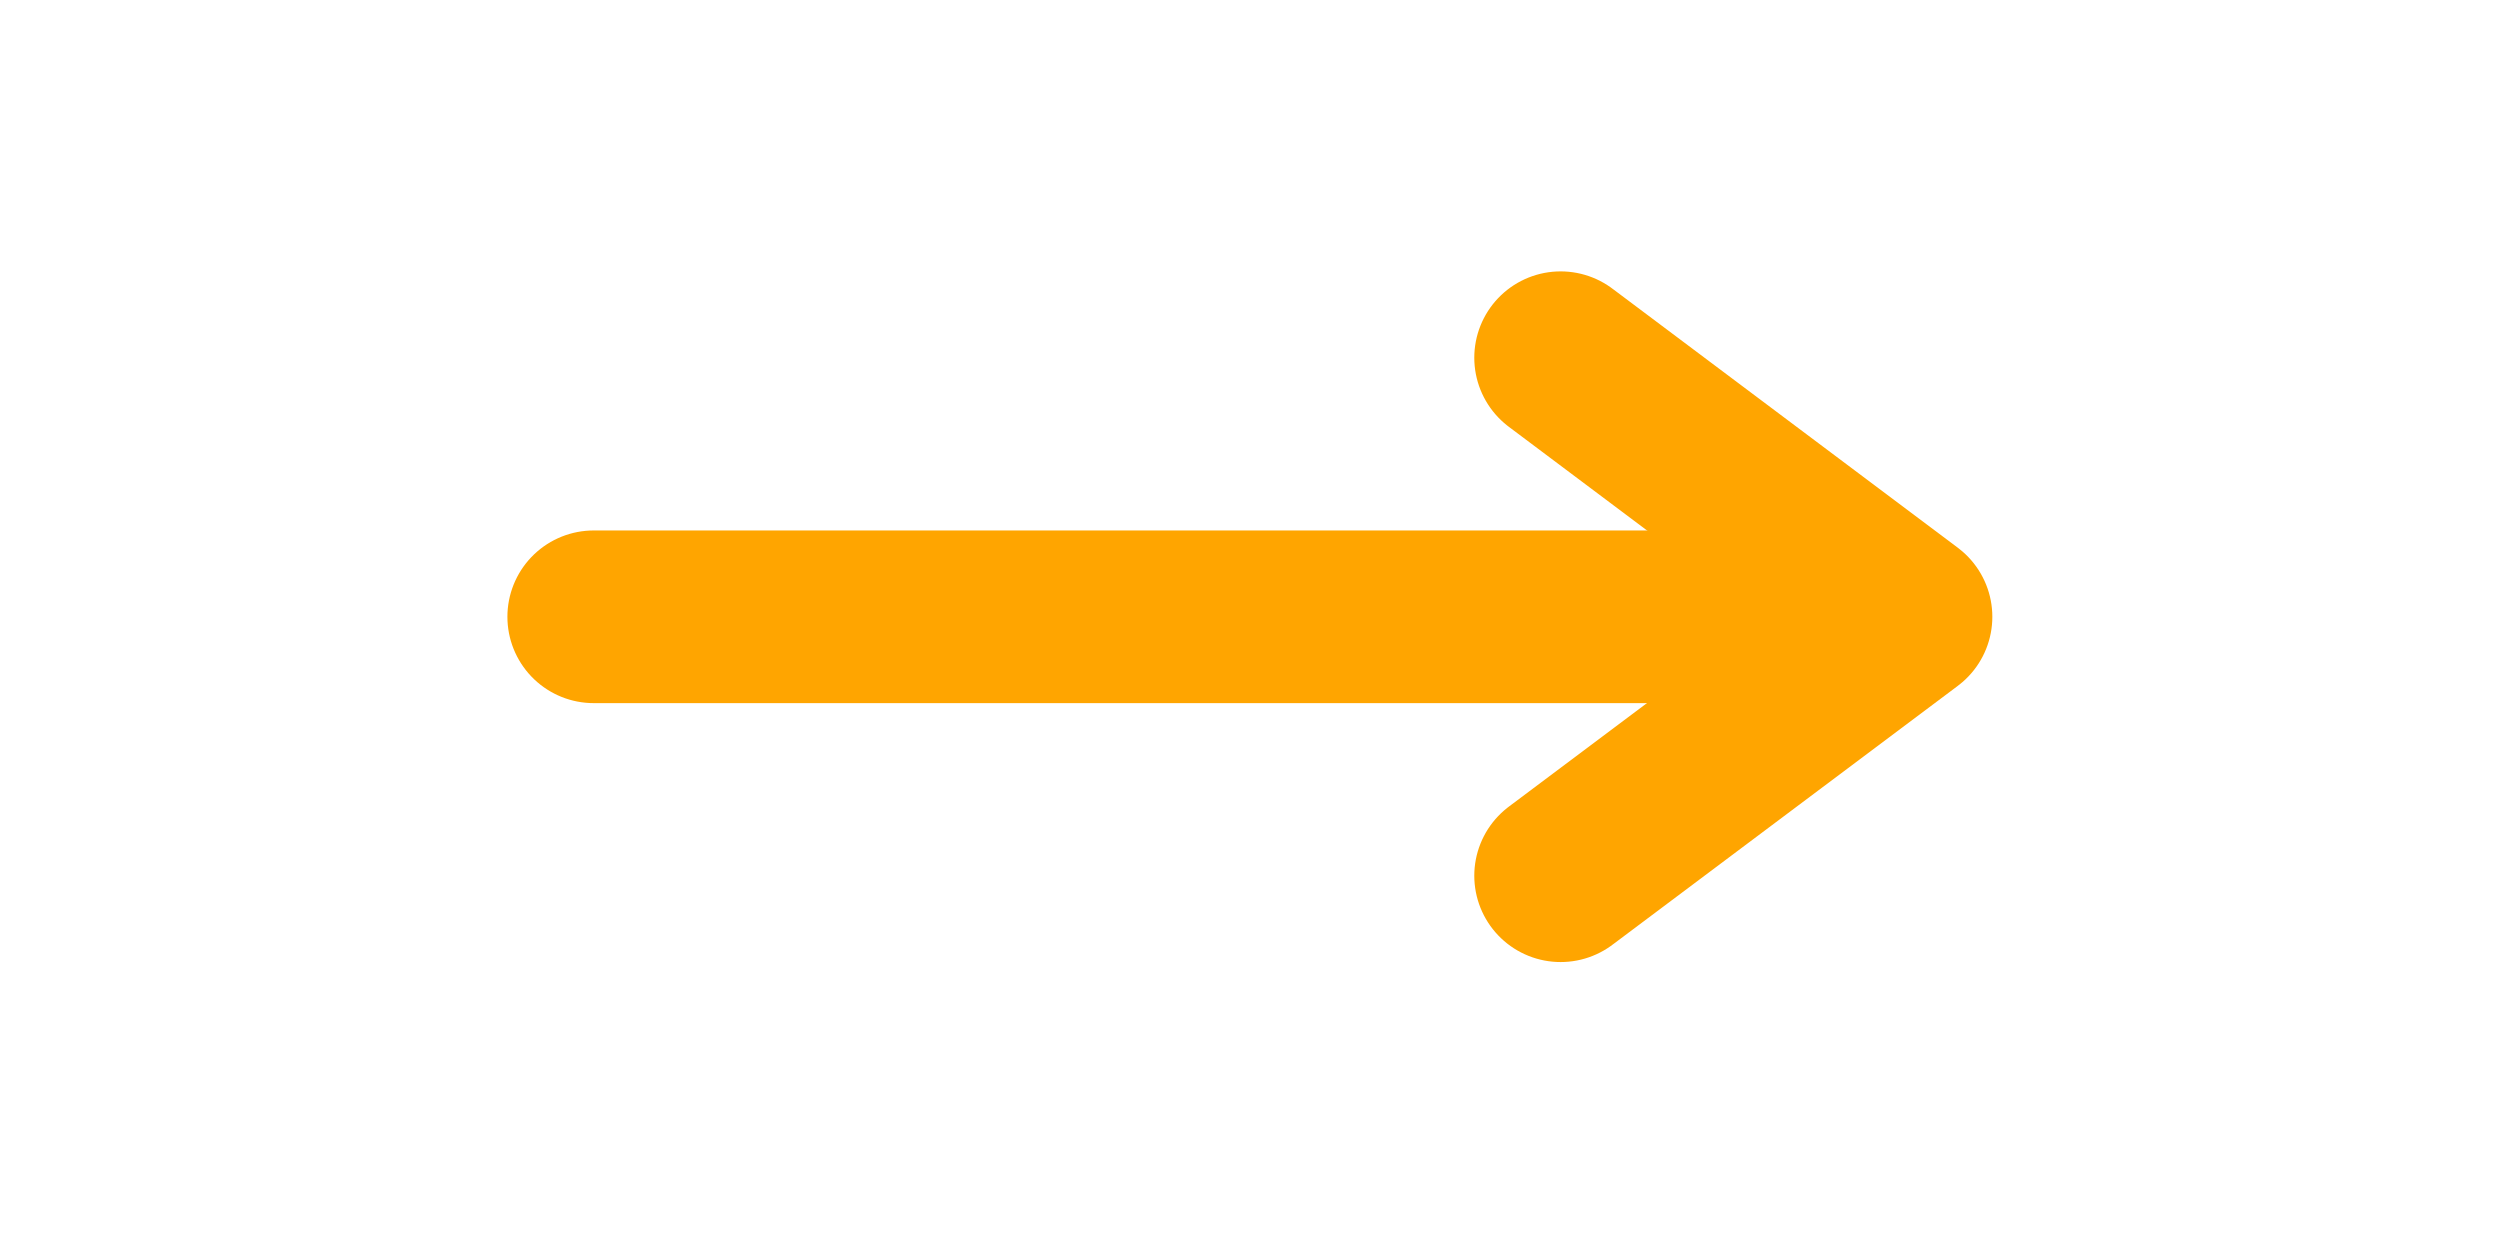 <svg xmlns="http://www.w3.org/2000/svg" xmlns:xlink="http://www.w3.org/1999/xlink" width="100" zoomAndPan="magnify" viewBox="0 0 75 37.5" height="50" preserveAspectRatio="xMidYMid meet" version="1.0"><defs><radialGradient gradientTransform="matrix(1.351, 0, 0, 1.351, 0, 0)" gradientUnits="userSpaceOnUse" r="49.14" cx="0" id="d6b7a5fba1" cy="-7.771" fx="0" fy="-7.771"><stop stop-opacity="1" stop-color="rgb(100%, 64.699%, 0%)" offset="0"/><stop stop-opacity="1" stop-color="rgb(100%, 64.699%, 0%)" offset="1"/></radialGradient><radialGradient gradientTransform="matrix(1.351, 0, 0, 1.351, 0, 0)" gradientUnits="userSpaceOnUse" r="49.14" cx="0" id="5c083427dc" cy="-7.771" fx="0" fy="-7.771"><stop stop-opacity="1" stop-color="rgb(100%, 64.699%, 0%)" offset="0"/><stop stop-opacity="1" stop-color="rgb(100%, 64.699%, 0%)" offset="1"/></radialGradient></defs><path stroke-linecap="round" transform="matrix(0.74, 0, 0, 0.74, 15.222, 15.913)" fill="none" stroke-linejoin="miter" d="M 3.5 3.501 L 54.948 3.501 " stroke="url(#d6b7a5fba1)" stroke-width="7" stroke-miterlimit="4"/><path stroke-linecap="round" transform="matrix(0.74, 0, 0, 0.74, 15.222, 15.913)" fill="none" stroke-linejoin="round" d="M 42.698 -7.002 L 56.7 3.501 L 42.698 13.998 " stroke="url(#5c083427dc)" stroke-width="7" stroke-miterlimit="4"/></svg>
